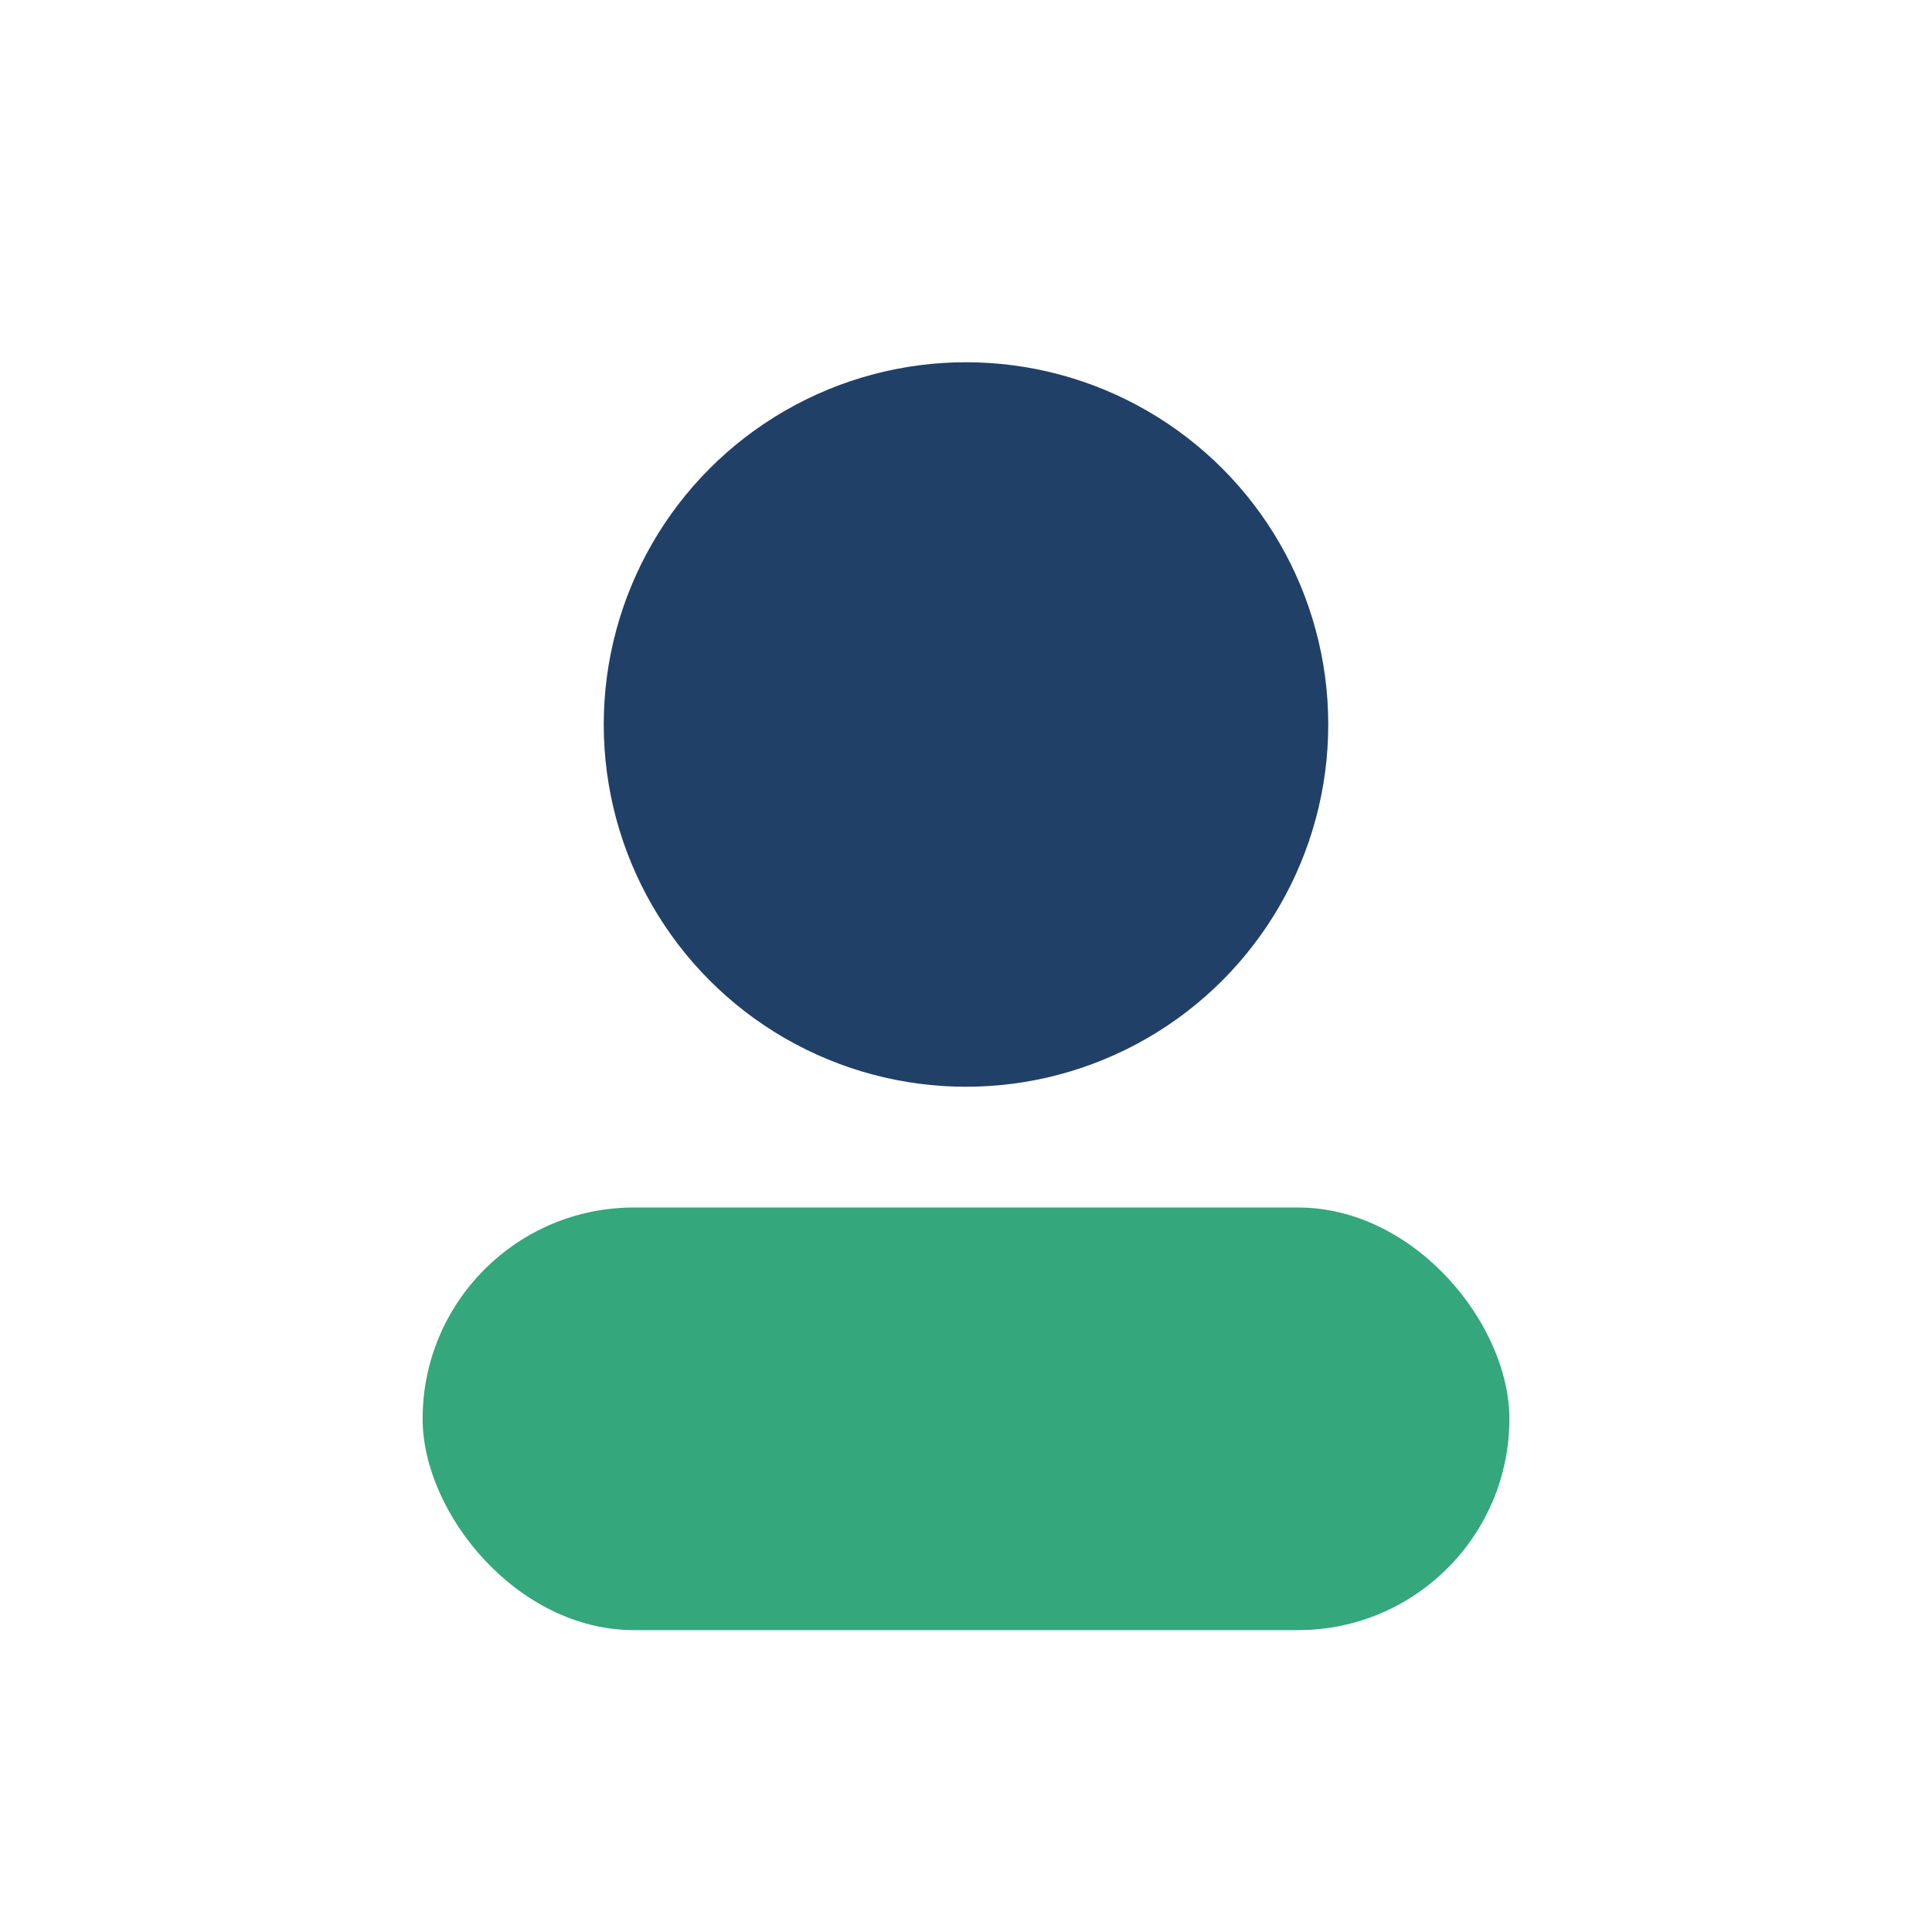 <?xml version="1.0" encoding="UTF-8"?>
<svg xmlns="http://www.w3.org/2000/svg" width="32" height="32" viewBox="0 0 32 32"><circle cx="16" cy="12" r="6" fill="#204067"/><rect x="7" y="20" width="18" height="7" rx="3.5" fill="#34A77C"/></svg>